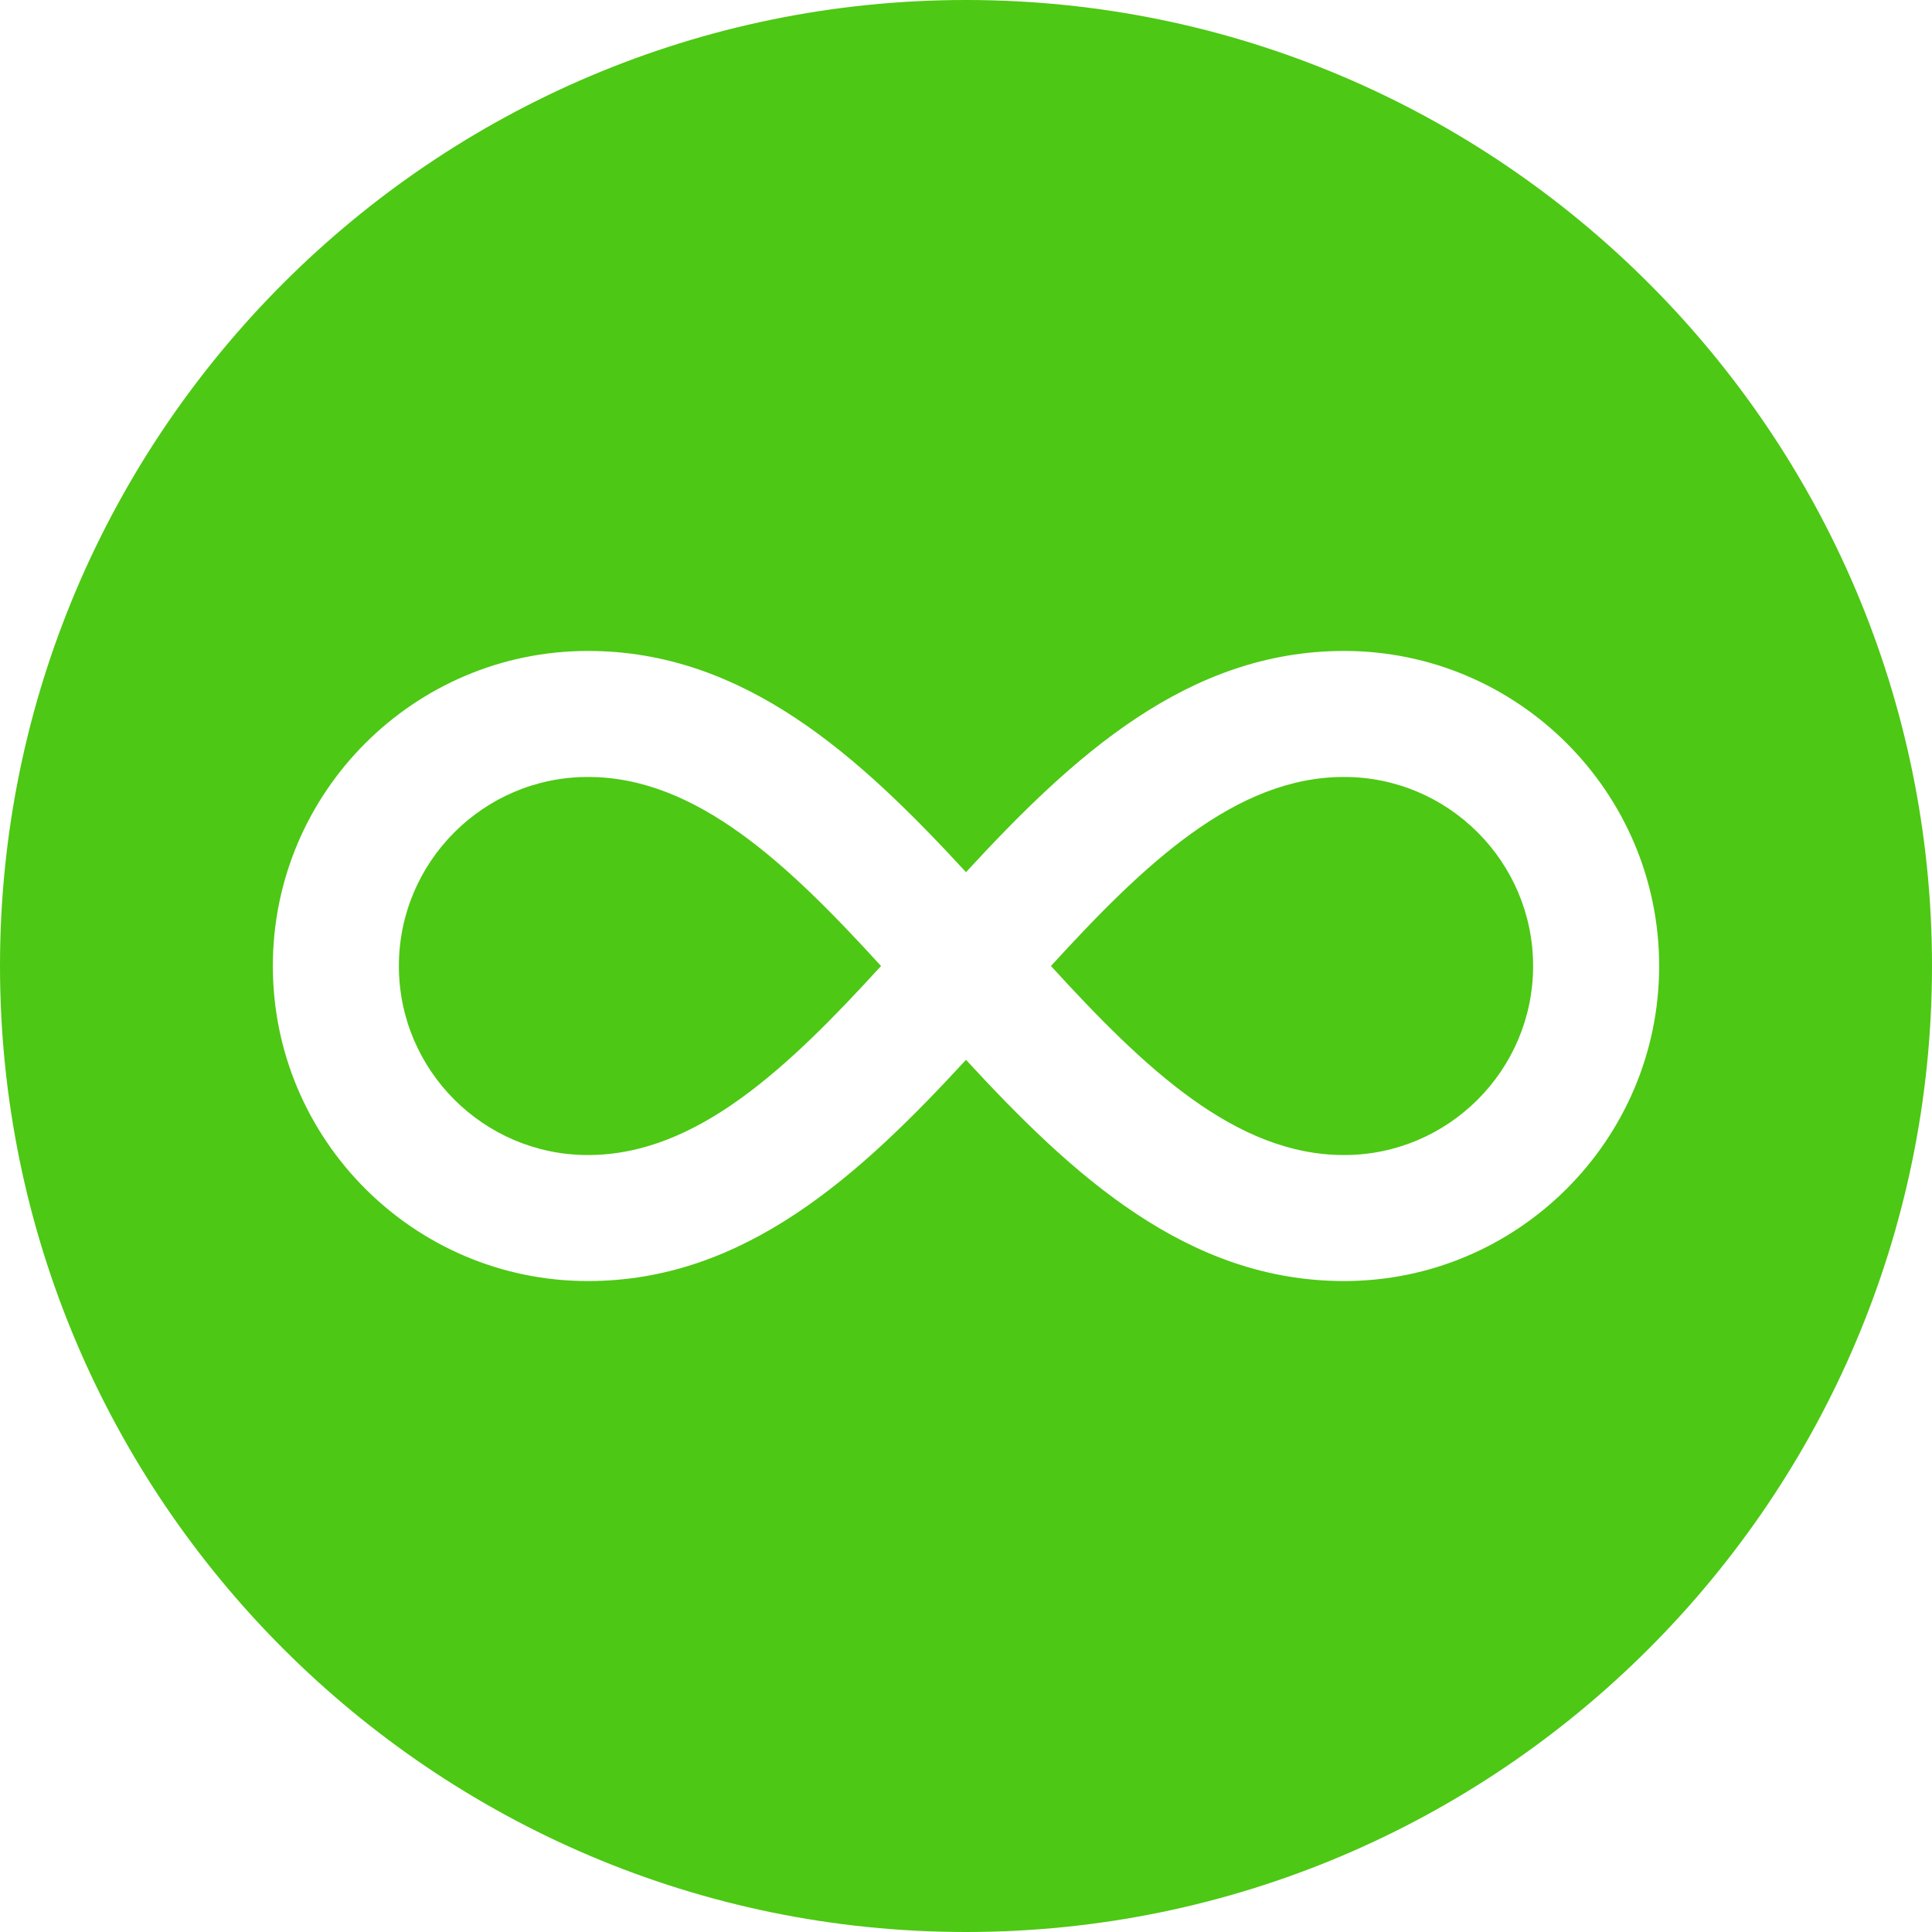 <svg width="67" height="67" viewBox="0 0 67 67" fill="none" xmlns="http://www.w3.org/2000/svg">
<g clip-path="url(#clip0_949_563)">
<path d="M20.389 26.944C16.774 26.944 13.833 29.885 13.833 33.5C13.833 37.115 16.774 40.056 20.389 40.056C24.156 40.056 27.322 37.036 30.554 33.5C27.322 29.964 24.156 26.944 20.389 26.944Z" fill="#4DC814"/>
<path d="M46.611 26.944C42.844 26.944 39.679 29.964 36.446 33.5C39.678 37.036 42.844 40.056 46.611 40.056C50.226 40.056 53.167 37.115 53.167 33.5C53.167 29.885 50.226 26.944 46.611 26.944Z" fill="#4DC814"/>
<path d="M33.5 0C15.028 0 0 15.028 0 33.5C0 51.972 15.028 67 33.5 67C51.972 67 67 51.972 67 33.5C67 15.028 51.972 0 33.5 0ZM46.612 44.426C41.185 44.426 37.203 40.773 33.5 36.754C29.797 40.773 25.815 44.426 20.388 44.426C14.363 44.426 9.462 39.525 9.462 33.5C9.462 27.475 14.363 22.574 20.388 22.574C25.814 22.574 29.797 26.227 33.5 30.246C37.203 26.227 41.185 22.574 46.612 22.574C52.637 22.574 57.538 27.475 57.538 33.5C57.538 39.525 52.637 44.426 46.612 44.426Z" fill="#4DC814"/>
</g>
<defs>
<clipPath id="clip0_949_563">
<rect width="67" height="67" fill="white"/>
</clipPath>
</defs>
</svg>
